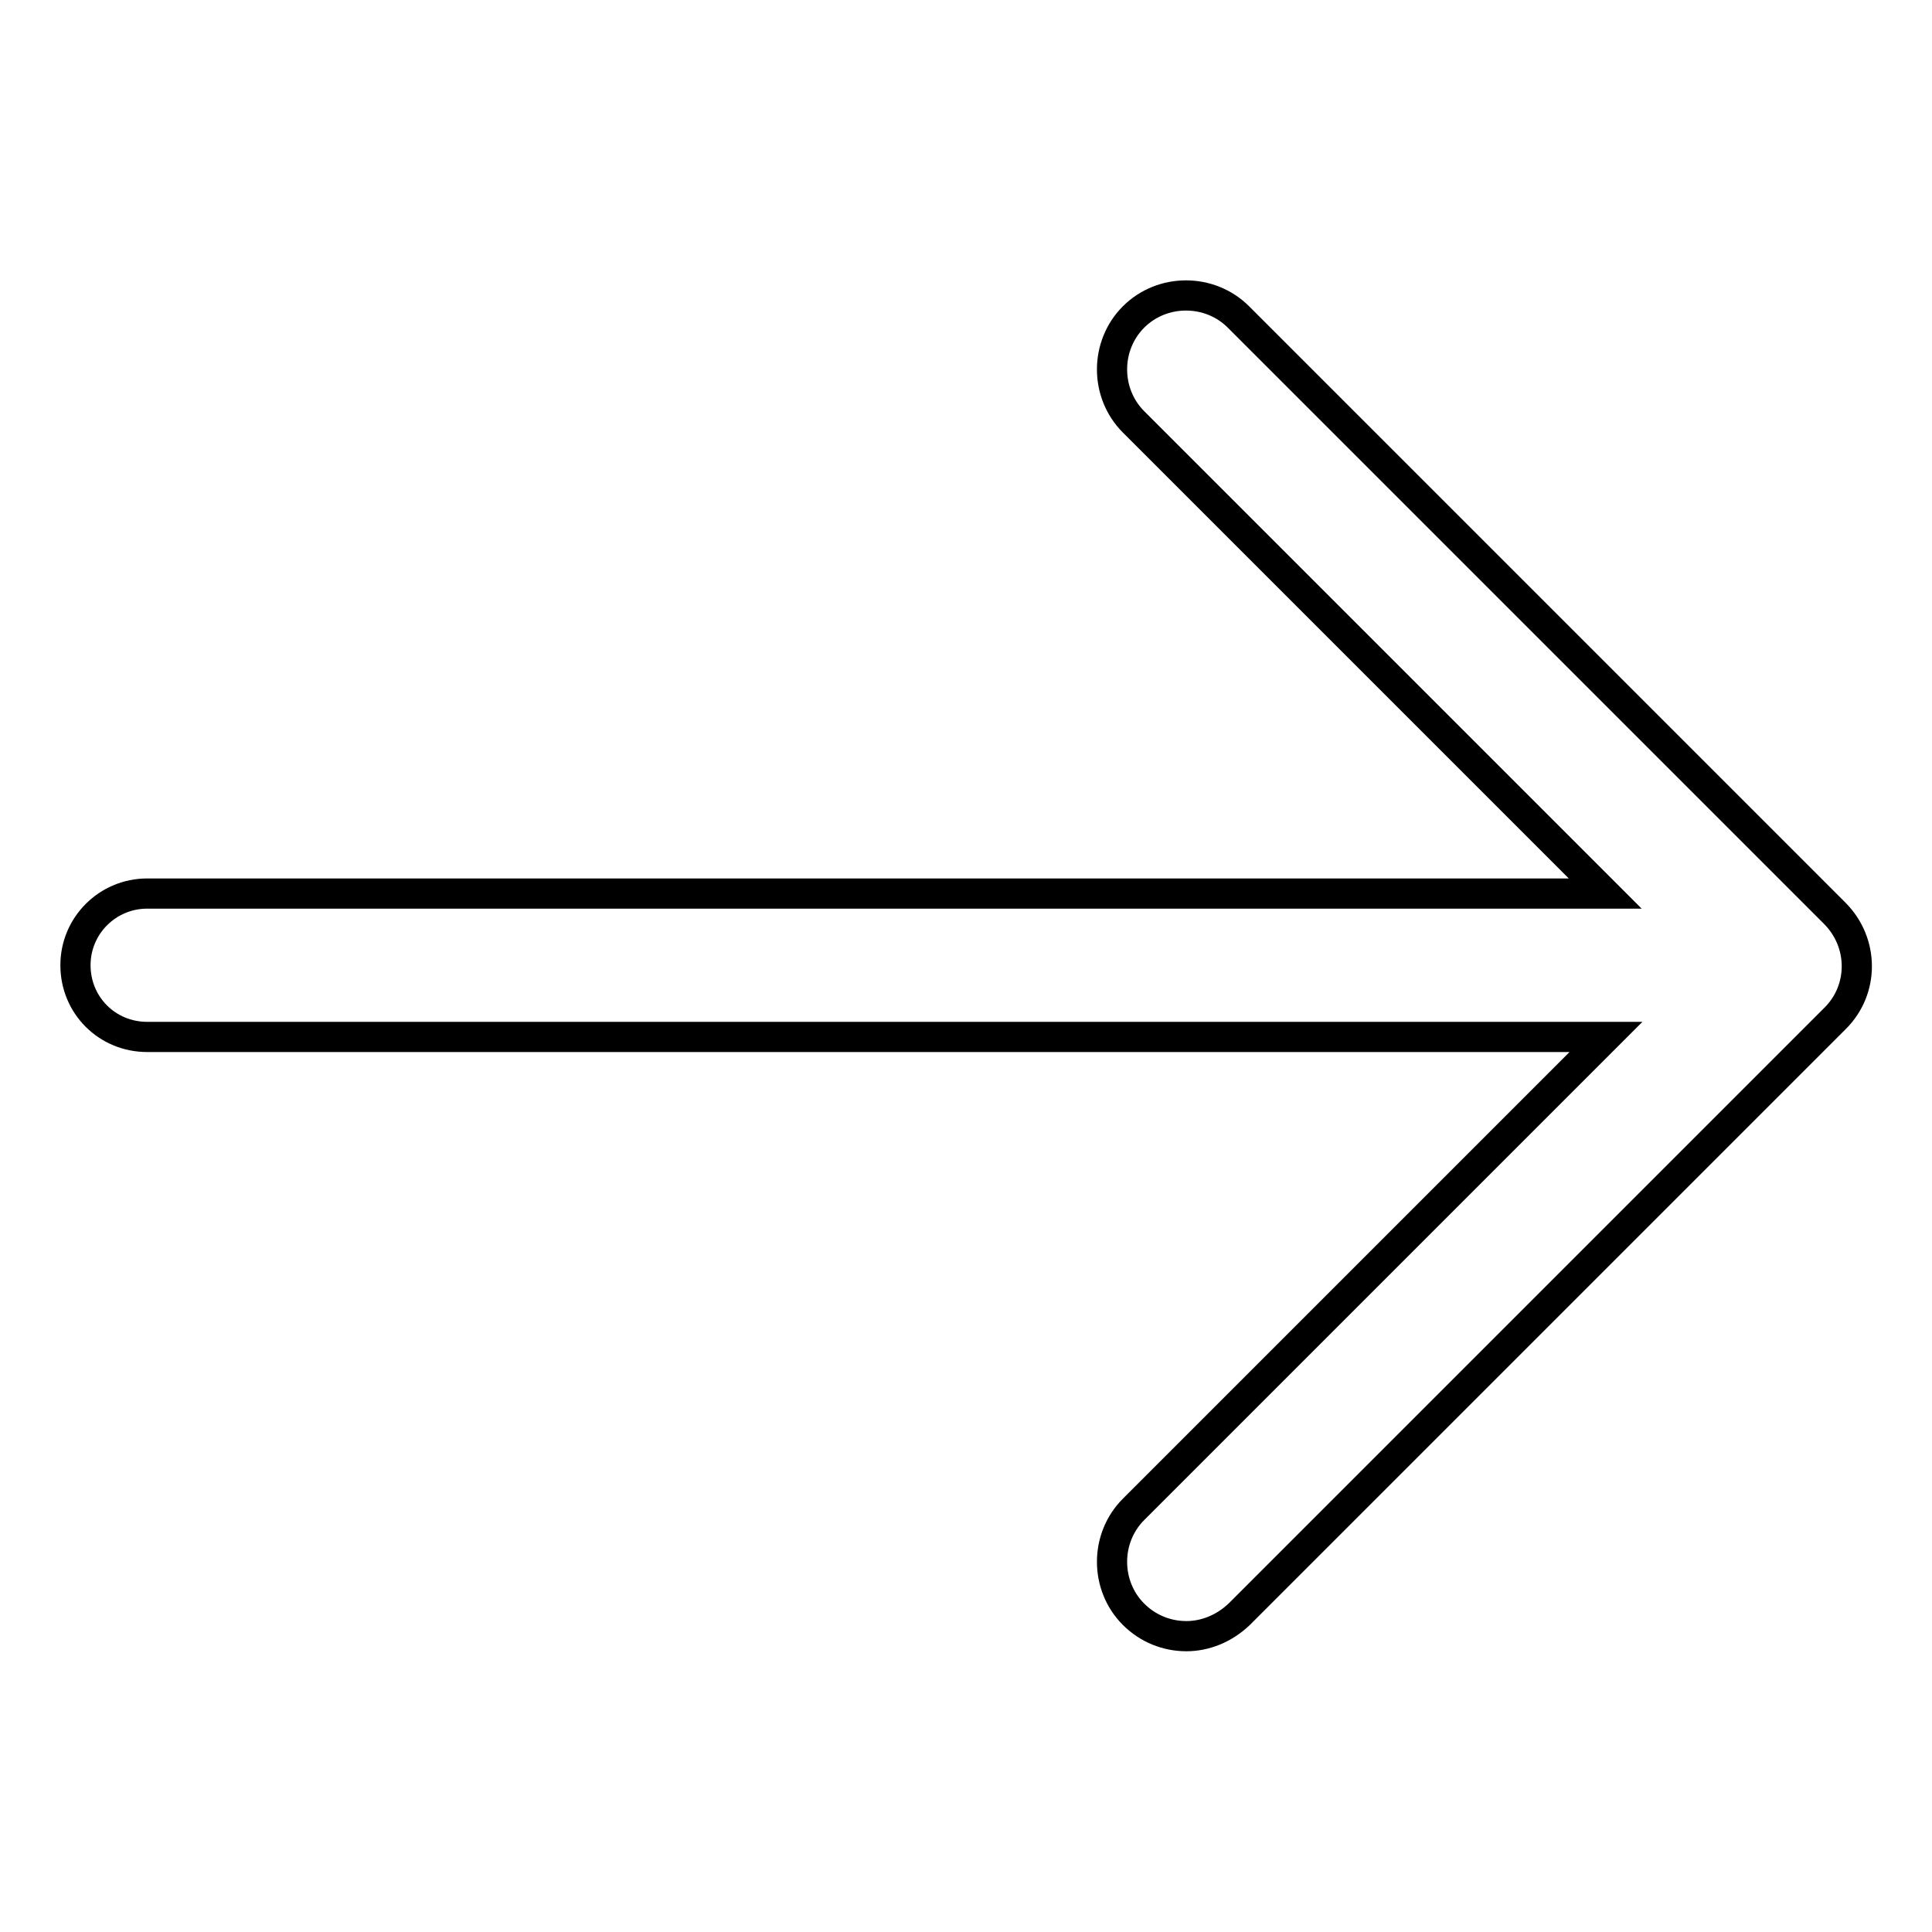 <?xml version="1.0" encoding="utf-8"?>
<!-- Svg Vector Icons : http://www.onlinewebfonts.com/icon -->
<!DOCTYPE svg PUBLIC "-//W3C//DTD SVG 1.1//EN" "http://www.w3.org/Graphics/SVG/1.1/DTD/svg11.dtd">
<svg version="1.1" xmlns="http://www.w3.org/2000/svg" xmlns:xlink="http://www.w3.org/1999/xlink" x="0px" y="0px" viewBox="0 0 256 256" enable-background="new 0 0 256 256" xml:space="preserve">
<g> <path stroke-width="4" fill-opacity="0" stroke="#000000"  d="M243.1,121l-79-79c-3.8-3.8-10.1-3.8-13.9,0c-3.8,3.8-3.8,10.1,0,13.9l62.5,62.5H19.5 c-5.2,0-9.5,4.2-9.5,9.5s4.2,9.5,9.5,9.5h193.3L150.2,200c-3.8,3.8-3.8,10.1,0,13.9c1.9,1.9,4.4,2.9,7,2.9c2.5,0,5-1,7-2.9l79-79 C247,131.1,247,124.9,243.1,121L243.1,121L243.1,121z"/></g>
</svg>